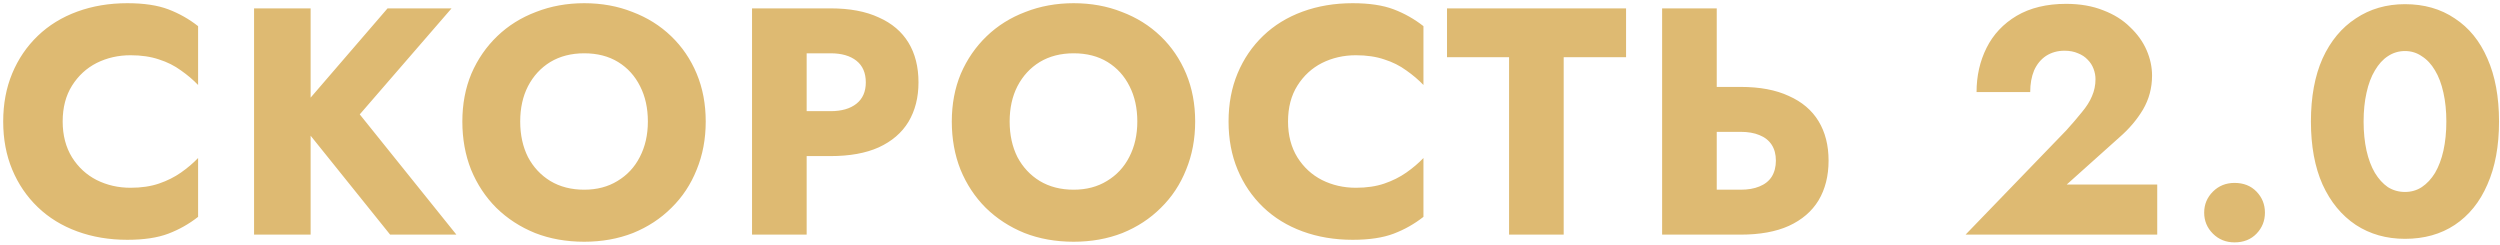 <?xml version="1.0" encoding="UTF-8"?> <svg xmlns="http://www.w3.org/2000/svg" width="642" height="63" viewBox="0 0 642 63" fill="none"> <path d="M16.094 31.201C16.094 27.605 16.896 24.534 18.501 21.988C20.106 19.443 22.208 17.506 24.809 16.178C27.465 14.851 30.37 14.187 33.524 14.187C36.291 14.187 38.725 14.546 40.828 15.265C42.931 15.93 44.812 16.87 46.472 18.087C48.132 19.25 49.598 20.494 50.871 21.823V6.716C48.547 4.89 46.002 3.452 43.235 2.4C40.468 1.349 36.955 0.823 32.694 0.823C28.046 0.823 23.758 1.543 19.829 2.981C15.9 4.42 12.525 6.495 9.703 9.206C6.881 11.918 4.695 15.127 3.146 18.834C1.597 22.542 0.822 26.664 0.822 31.201C0.822 35.739 1.597 39.861 3.146 43.569C4.695 47.276 6.881 50.485 9.703 53.197C12.525 55.908 15.9 57.983 19.829 59.422C23.758 60.86 28.046 61.58 32.694 61.58C36.955 61.58 40.468 61.054 43.235 60.002C46.002 58.951 48.547 57.513 50.871 55.687V40.581C49.598 41.908 48.132 43.154 46.472 44.316C44.812 45.477 42.931 46.418 40.828 47.138C38.725 47.857 36.291 48.217 33.524 48.217C30.37 48.217 27.465 47.553 24.809 46.224C22.208 44.897 20.106 42.96 18.501 40.414C16.896 37.814 16.094 34.743 16.094 31.201ZM65.244 2.151V60.252H79.769V2.151H65.244ZM99.523 2.151L75.702 29.791L100.187 60.252H117.202L92.385 29.375L115.957 2.151H99.523ZM133.588 31.201C133.588 27.771 134.252 24.755 135.58 22.154C136.963 19.498 138.872 17.424 141.307 15.93C143.797 14.435 146.702 13.688 150.022 13.688C153.397 13.688 156.302 14.435 158.737 15.93C161.171 17.424 163.053 19.498 164.381 22.154C165.709 24.755 166.373 27.771 166.373 31.201C166.373 34.632 165.681 37.675 164.298 40.331C162.97 42.932 161.061 44.98 158.571 46.474C156.136 47.968 153.286 48.715 150.022 48.715C146.702 48.715 143.797 47.968 141.307 46.474C138.872 44.98 136.963 42.932 135.58 40.331C134.252 37.675 133.588 34.632 133.588 31.201ZM118.731 31.201C118.731 35.684 119.478 39.806 120.972 43.569C122.521 47.331 124.679 50.596 127.446 53.362C130.268 56.129 133.588 58.287 137.406 59.837C141.224 61.331 145.429 62.078 150.022 62.078C154.559 62.078 158.737 61.331 162.555 59.837C166.373 58.287 169.665 56.129 172.432 53.362C175.254 50.596 177.412 47.331 178.906 43.569C180.455 39.806 181.23 35.684 181.23 31.201C181.23 26.72 180.455 22.625 178.906 18.918C177.356 15.21 175.171 12.001 172.349 9.289C169.527 6.578 166.207 4.503 162.389 3.064C158.626 1.57 154.504 0.823 150.022 0.823C145.595 0.823 141.473 1.57 137.655 3.064C133.837 4.503 130.517 6.578 127.695 9.289C124.873 12.001 122.659 15.21 121.055 18.918C119.505 22.625 118.731 26.72 118.731 31.201ZM193.123 2.151V60.252H207.15V2.151H193.123ZM201.921 13.688H213.292C216.114 13.688 218.327 14.325 219.932 15.598C221.536 16.87 222.339 18.724 222.339 21.159C222.339 23.538 221.536 25.364 219.932 26.637C218.327 27.909 216.114 28.546 213.292 28.546H201.921V40.083H213.292C218.216 40.083 222.339 39.336 225.659 37.842C229.034 36.292 231.579 34.106 233.295 31.285C235.01 28.407 235.868 25.032 235.868 21.159C235.868 17.174 235.01 13.771 233.295 10.95C231.579 8.127 229.034 5.969 225.659 4.475C222.339 2.926 218.216 2.151 213.292 2.151H201.921V13.688ZM259.278 31.201C259.278 27.771 259.942 24.755 261.27 22.154C262.653 19.498 264.562 17.424 266.997 15.93C269.487 14.435 272.392 13.688 275.712 13.688C279.087 13.688 281.992 14.435 284.427 15.93C286.861 17.424 288.743 19.498 290.071 22.154C291.399 24.755 292.063 27.771 292.063 31.201C292.063 34.632 291.371 37.675 289.988 40.331C288.66 42.932 286.751 44.98 284.261 46.474C281.826 47.968 278.976 48.715 275.712 48.715C272.392 48.715 269.487 47.968 266.997 46.474C264.562 44.98 262.653 42.932 261.27 40.331C259.942 37.675 259.278 34.632 259.278 31.201ZM244.421 31.201C244.421 35.684 245.168 39.806 246.662 43.569C248.211 47.331 250.369 50.596 253.136 53.362C255.958 56.129 259.278 58.287 263.096 59.837C266.914 61.331 271.119 62.078 275.712 62.078C280.249 62.078 284.427 61.331 288.245 59.837C292.063 58.287 295.355 56.129 298.122 53.362C300.944 50.596 303.102 47.331 304.596 43.569C306.145 39.806 306.92 35.684 306.92 31.201C306.92 26.72 306.145 22.625 304.596 18.918C303.046 15.21 300.861 12.001 298.039 9.289C295.217 6.578 291.897 4.503 288.079 3.064C284.316 1.57 280.194 0.823 275.712 0.823C271.285 0.823 267.163 1.57 263.345 3.064C259.527 4.503 256.207 6.578 253.385 9.289C250.563 12.001 248.349 15.21 246.745 18.918C245.195 22.625 244.421 26.72 244.421 31.201ZM330.765 31.201C330.765 27.605 331.567 24.534 333.172 21.988C334.776 19.443 336.879 17.506 339.48 16.178C342.136 14.851 345.041 14.187 348.195 14.187C350.961 14.187 353.396 14.546 355.499 15.265C357.601 15.93 359.483 16.87 361.143 18.087C362.803 19.25 364.269 20.494 365.542 21.823V6.716C363.218 4.89 360.672 3.452 357.906 2.4C355.139 1.349 351.625 0.823 347.365 0.823C342.717 0.823 338.428 1.543 334.5 2.981C330.571 4.42 327.196 6.495 324.374 9.206C321.552 11.918 319.366 15.127 317.817 18.834C316.267 22.542 315.493 26.664 315.493 31.201C315.493 35.739 316.267 39.861 317.817 43.569C319.366 47.276 321.552 50.485 324.374 53.197C327.196 55.908 330.571 57.983 334.5 59.422C338.428 60.86 342.717 61.58 347.365 61.58C351.625 61.58 355.139 61.054 357.906 60.002C360.672 58.951 363.218 57.513 365.542 55.687V40.581C364.269 41.908 362.803 43.154 361.143 44.316C359.483 45.477 357.601 46.418 355.499 47.138C353.396 47.857 350.961 48.217 348.195 48.217C345.041 48.217 342.136 47.553 339.48 46.224C336.879 44.897 334.776 42.96 333.172 40.414C331.567 37.814 330.765 34.743 330.765 31.201ZM371.592 14.684H387.528V60.252H401.555V14.684H417.574V2.151H371.592V14.684ZM426.832 2.151V60.252H440.859V2.151H426.832ZM435.63 33.858H447.001C448.883 33.858 450.487 34.134 451.815 34.688C453.199 35.241 454.25 36.071 454.969 37.178C455.689 38.284 456.048 39.64 456.048 41.245C456.048 42.849 455.689 44.233 454.969 45.395C454.25 46.501 453.199 47.331 451.815 47.885C450.487 48.438 448.883 48.715 447.001 48.715H435.63V60.252H447.001C451.926 60.252 456.048 59.505 459.368 58.011C462.744 56.461 465.289 54.276 467.004 51.453C468.72 48.576 469.577 45.173 469.577 41.245C469.577 37.316 468.72 33.941 467.004 31.119C465.289 28.297 462.744 26.139 459.368 24.645C456.048 23.095 451.926 22.32 447.001 22.32H435.63V33.858ZM504.757 60.252H553.976V47.386H530.736L544.265 35.269C546.755 33.111 548.775 30.731 550.324 28.131C551.873 25.474 552.648 22.57 552.648 19.416C552.648 17.202 552.178 15.017 551.237 12.858C550.296 10.7 548.885 8.736 547.004 6.965C545.178 5.139 542.882 3.701 540.115 2.649C537.348 1.543 534.167 0.989 530.57 0.989C525.59 0.989 521.357 2.013 517.871 4.06C514.44 6.108 511.867 8.847 510.152 12.277C508.437 15.708 507.579 19.498 507.579 23.648H521.357C521.357 21.546 521.689 19.692 522.353 18.087C523.072 16.483 524.096 15.238 525.424 14.352C526.807 13.467 528.384 13.024 530.155 13.024C531.483 13.024 532.645 13.246 533.641 13.688C534.637 14.076 535.467 14.629 536.131 15.348C536.795 16.012 537.293 16.787 537.625 17.672C537.957 18.558 538.123 19.443 538.123 20.328C538.123 21.878 537.819 23.344 537.21 24.727C536.657 26.055 535.799 27.411 534.637 28.794C533.53 30.178 532.202 31.727 530.653 33.443L504.757 60.252ZM566.032 54.608C566.032 56.71 566.779 58.508 568.273 60.002C569.767 61.496 571.621 62.243 573.834 62.243C576.158 62.243 578.039 61.496 579.478 60.002C580.917 58.508 581.636 56.71 581.636 54.608C581.636 52.505 580.917 50.706 579.478 49.212C578.039 47.718 576.158 46.971 573.834 46.971C571.621 46.971 569.767 47.718 568.273 49.212C566.779 50.706 566.032 52.505 566.032 54.608ZM606.973 31.201C606.973 28.49 607.222 26.028 607.72 23.814C608.218 21.546 608.937 19.637 609.878 18.087C610.819 16.483 611.925 15.265 613.198 14.435C614.526 13.55 615.992 13.107 617.597 13.107C619.202 13.107 620.64 13.55 621.913 14.435C623.241 15.265 624.375 16.483 625.316 18.087C626.257 19.637 626.976 21.546 627.474 23.814C627.972 26.028 628.221 28.49 628.221 31.201C628.221 33.913 627.972 36.403 627.474 38.672C626.976 40.885 626.257 42.794 625.316 44.398C624.375 45.948 623.241 47.165 621.913 48.05C620.64 48.88 619.202 49.295 617.597 49.295C615.992 49.295 614.526 48.88 613.198 48.05C611.925 47.165 610.819 45.948 609.878 44.398C608.937 42.794 608.218 40.885 607.72 38.672C607.222 36.403 606.973 33.913 606.973 31.201ZM593.444 31.201C593.444 37.51 594.44 42.904 596.432 47.386C598.479 51.868 601.329 55.327 604.981 57.761C608.633 60.141 612.838 61.331 617.597 61.331C622.522 61.331 626.782 60.141 630.379 57.761C634.031 55.327 636.825 51.868 638.762 47.386C640.754 42.904 641.75 37.51 641.75 31.201C641.75 24.893 640.754 19.498 638.762 15.017C636.825 10.534 634.031 7.104 630.379 4.724C626.782 2.29 622.522 1.072 617.597 1.072C612.838 1.072 608.633 2.29 604.981 4.724C601.329 7.104 598.479 10.534 596.432 15.017C594.44 19.498 593.444 24.893 593.444 31.201Z" fill="#DEBA72"></path> </svg> 